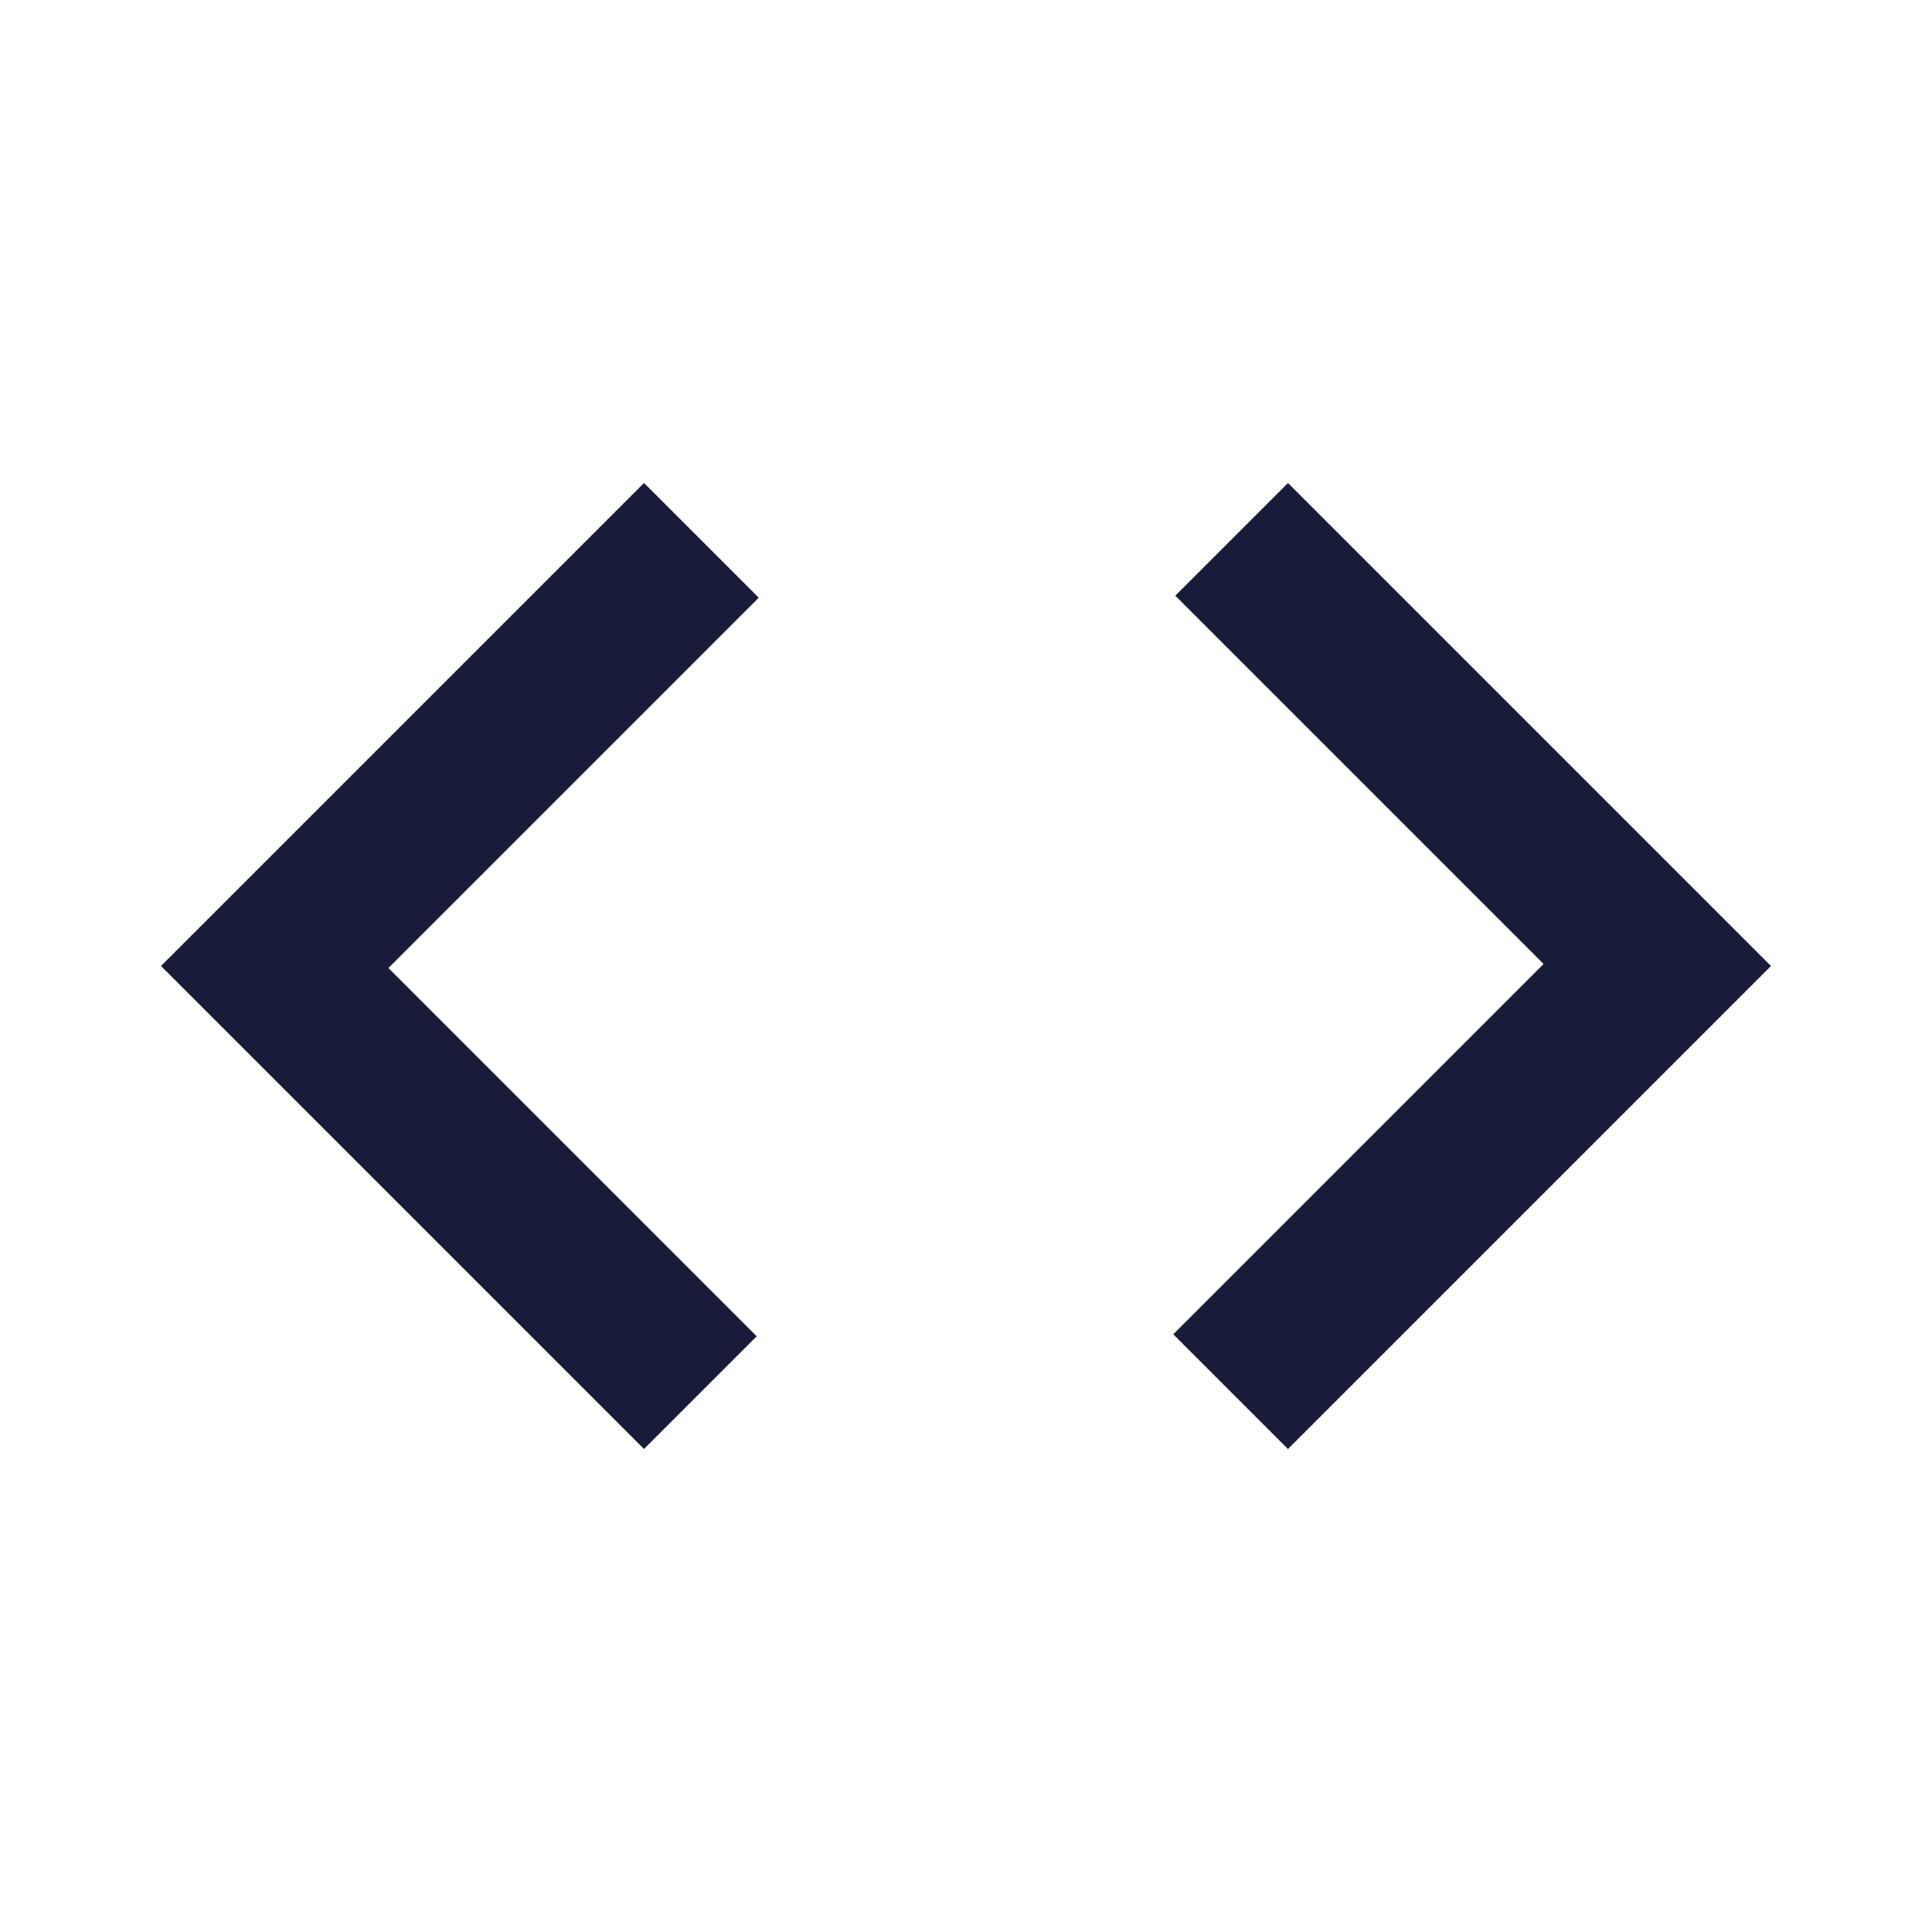 <svg xmlns="http://www.w3.org/2000/svg" height="24px" viewBox="0 -960 960 960" width="24px" fill="#181c39"><path d="M320-240 80-480l240-240 57 57-184 184 183 183-56 56Zm320 0-57-57 184-184-183-183 56-56 240 240-240 240Z"/></svg>